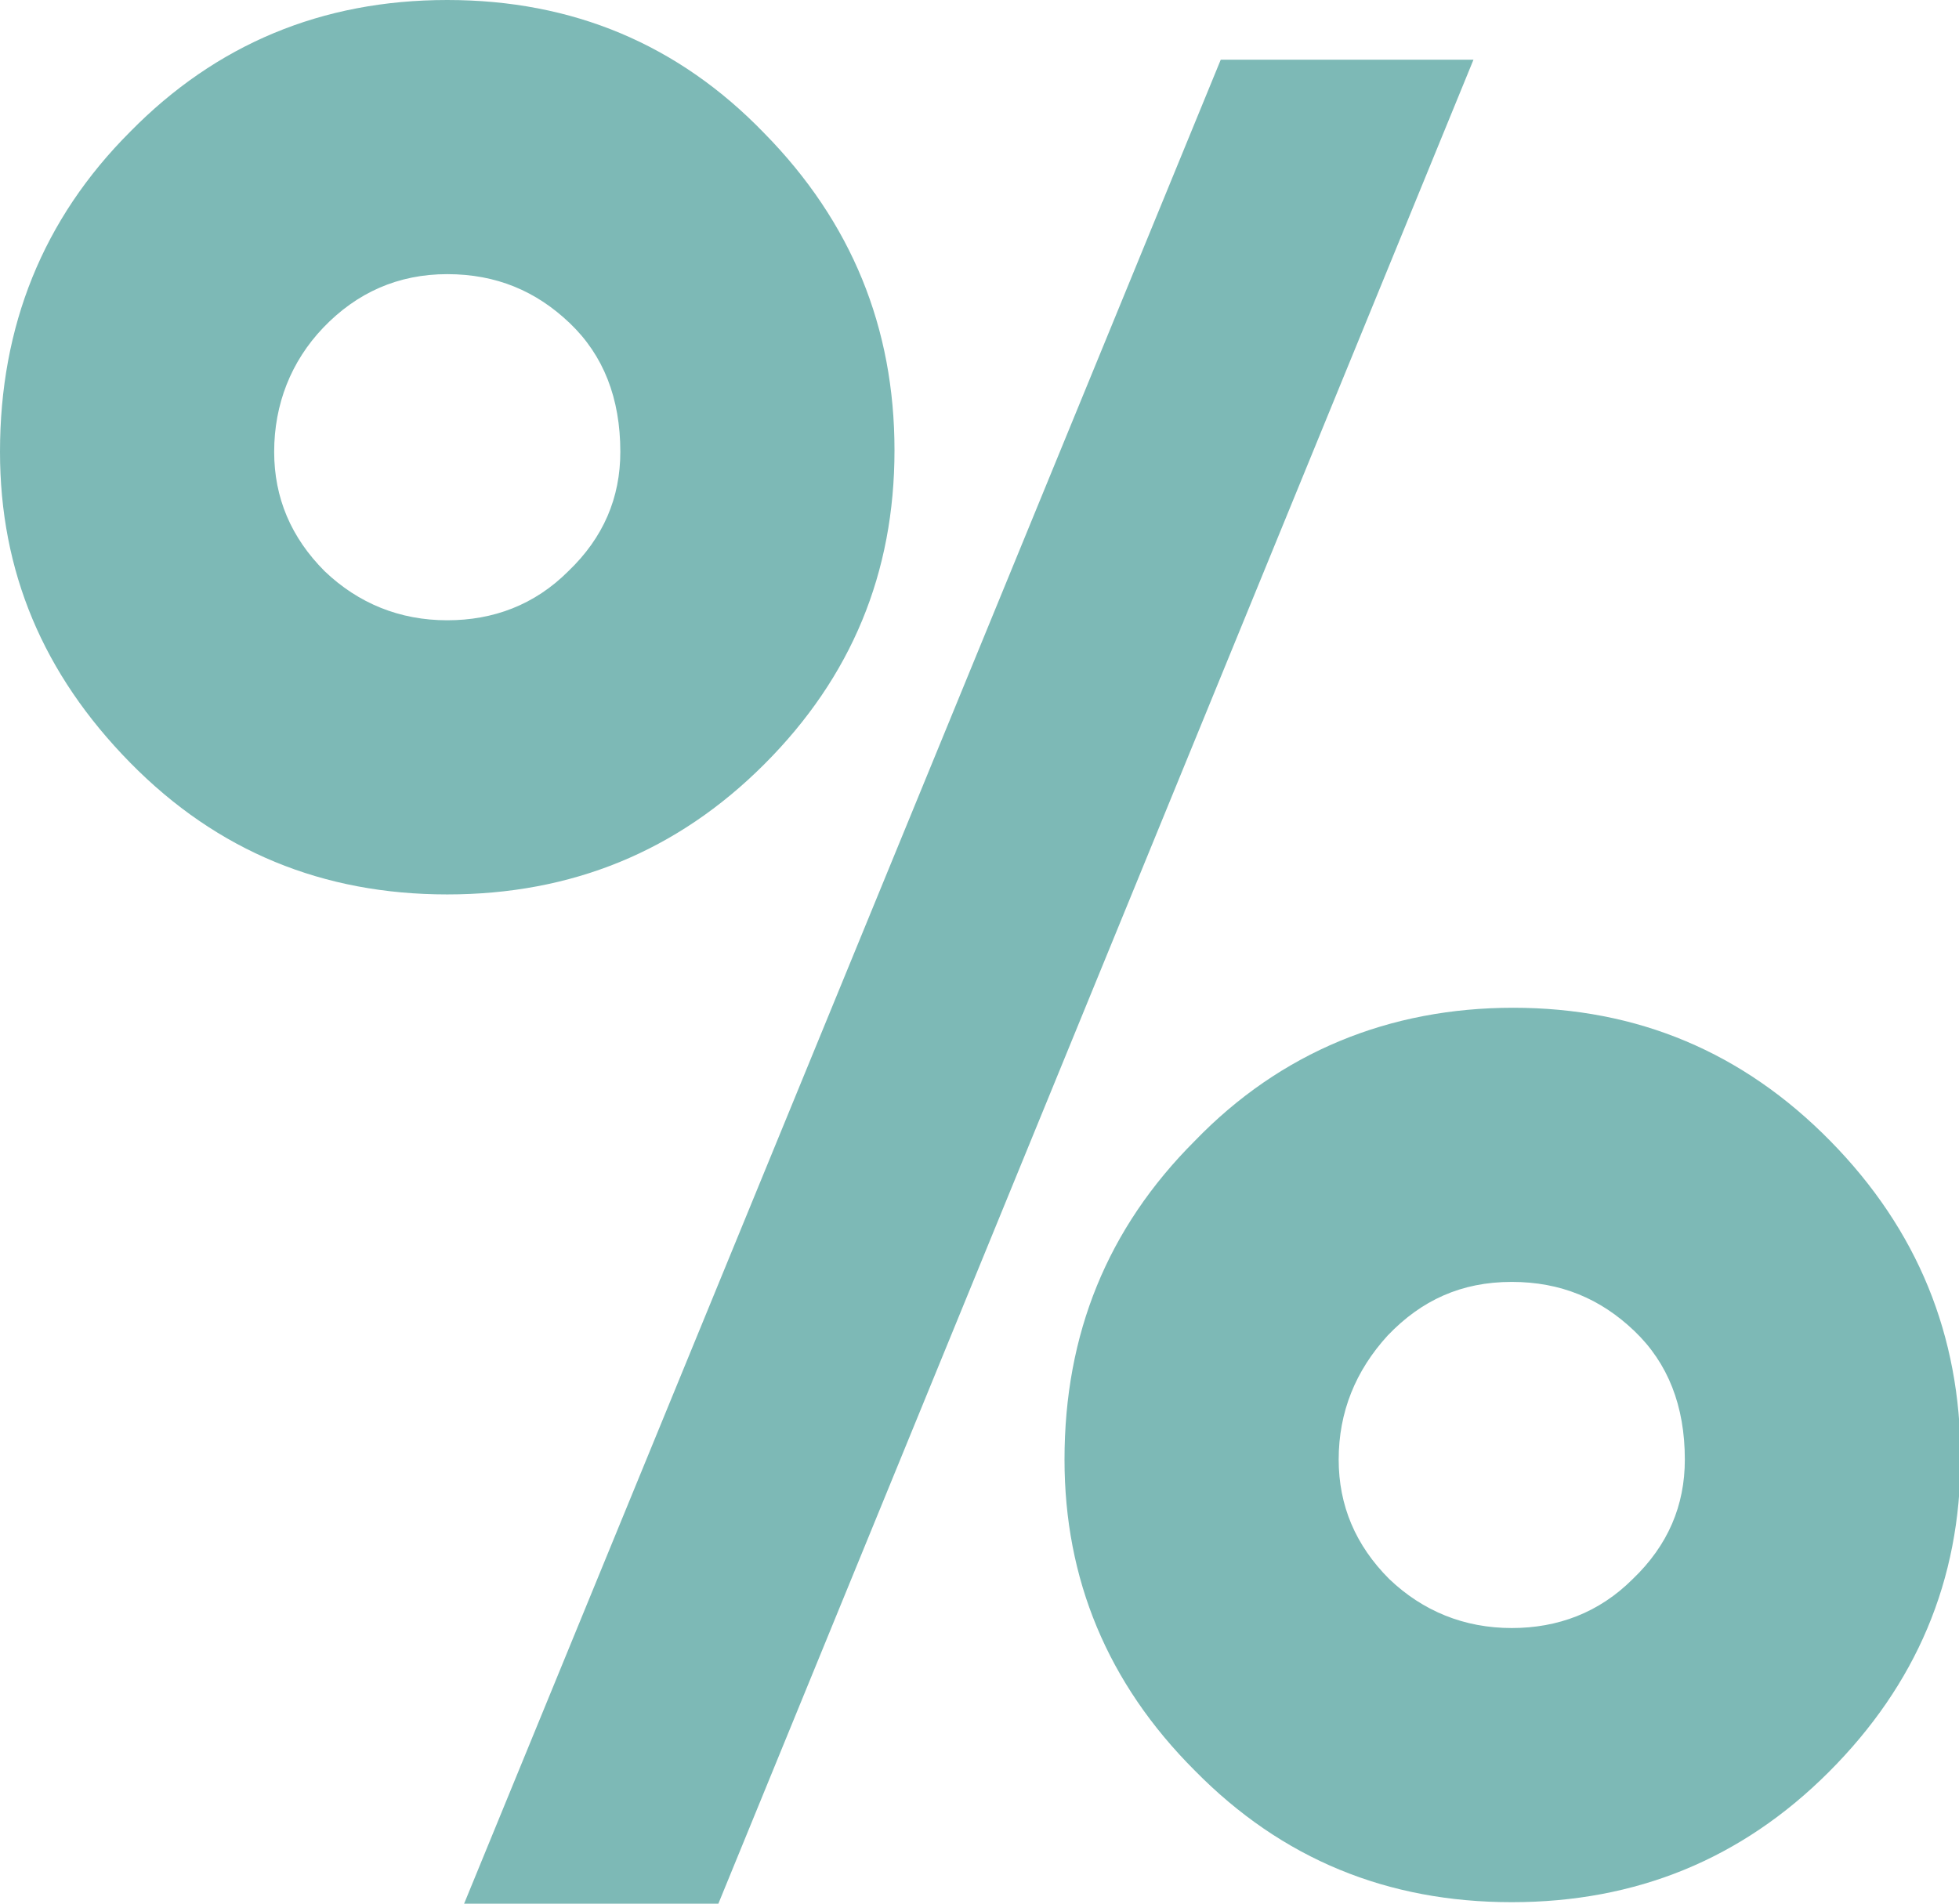 <?xml version="1.0" encoding="UTF-8"?>
<!-- Generator: Adobe Illustrator 27.8.1, SVG Export Plug-In . SVG Version: 6.00 Build 0)  -->
<svg xmlns="http://www.w3.org/2000/svg" xmlns:xlink="http://www.w3.org/1999/xlink" version="1.1" id="Ebene_1" x="0px" y="0px" viewBox="0 0 127.9 124.3" style="enable-background:new 0 0 127.9 124.3;" xml:space="preserve">
<style type="text/css">
	.st0{fill:#7DB9B6;}
</style>
<polygon class="st0" points="79.7,3.9 30.3,124.3 46.9,124.3 96.2,3.9 "></polygon>
<g>
	<path class="st0" d="M21.1,21.4c2.2-2.3,4.9-3.5,8.1-3.5c3.2,0,5.8,1.1,8,3.2c2.2,2.1,3.3,4.9,3.3,8.4c0,3-1.1,5.6-3.4,7.8   c-2.2,2.2-4.9,3.2-7.9,3.2c-3.1,0-5.8-1.1-8-3.2c-2.2-2.2-3.3-4.8-3.3-7.8C17.9,26.4,19,23.6,21.1,21.4 M8.5,49.8   c5.7,5.8,12.6,8.6,20.7,8.6c8.1,0,15-2.8,20.7-8.5c5.7-5.7,8.5-12.5,8.5-20.5s-2.8-14.9-8.5-20.7C44.3,2.9,37.4,0,29.2,0   C21,0,14.1,2.9,8.5,8.6C2.8,14.3,0,21.3,0,29.5C0,37.3,2.8,44,8.5,49.8"></path>
	<path class="st0" d="M90.6,87.2c2.2-2.3,4.8-3.5,8.1-3.5c3.2,0,5.8,1.1,8,3.2c2.2,2.1,3.3,4.9,3.3,8.4c0,3-1.1,5.6-3.4,7.8   c-2.2,2.2-4.9,3.2-7.9,3.2c-3.1,0-5.8-1.1-8-3.2c-2.2-2.2-3.3-4.8-3.3-7.8C87.4,92.2,88.5,89.5,90.6,87.2 M78,115.6   c5.7,5.8,12.6,8.6,20.7,8.6c8.1,0,15-2.8,20.7-8.5c5.7-5.7,8.6-12.5,8.6-20.5s-2.8-14.9-8.5-20.7c-5.7-5.8-12.6-8.7-20.7-8.7   S83.6,68.7,78,74.5c-5.7,5.7-8.5,12.6-8.5,20.8C69.5,103.1,72.3,109.9,78,115.6"></path>
</g>
</svg>
